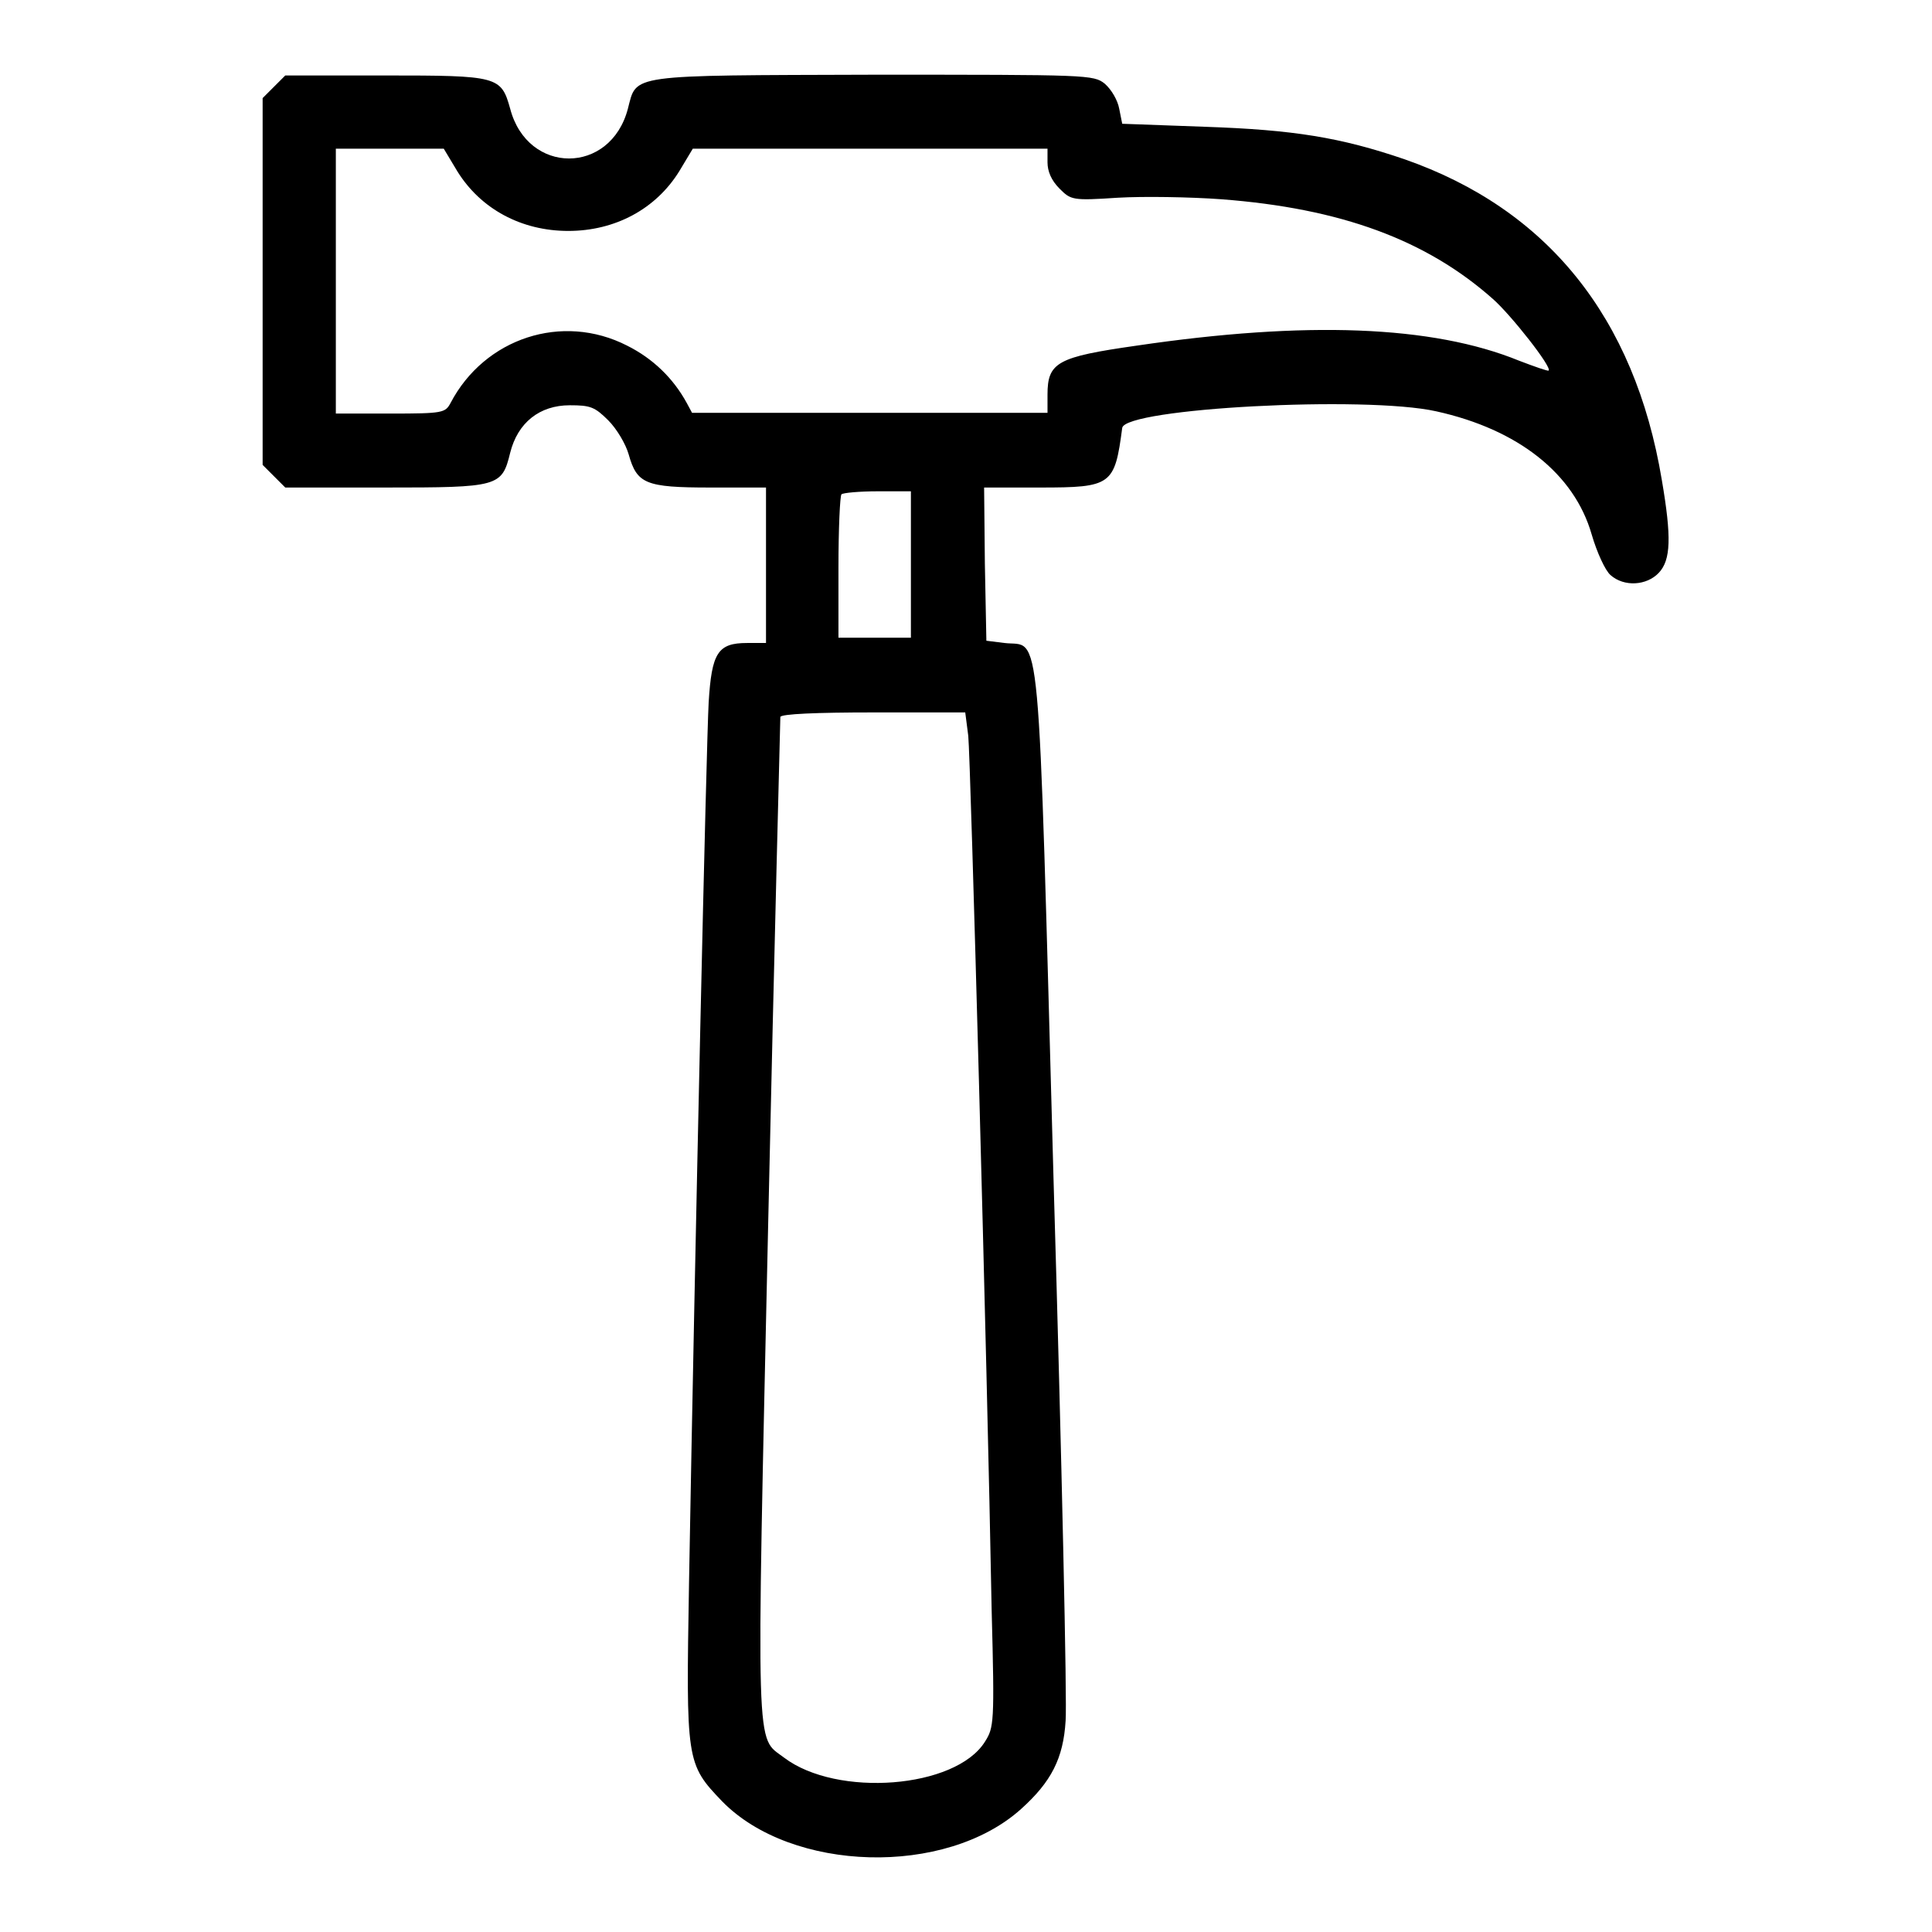 <?xml version="1.0" encoding="utf-8"?>
<!-- Svg Vector Icons : http://www.onlinewebfonts.com/icon -->
<!DOCTYPE svg PUBLIC "-//W3C//DTD SVG 1.1//EN" "http://www.w3.org/Graphics/SVG/1.1/DTD/svg11.dtd">
<svg version="1.1" xmlns="http://www.w3.org/2000/svg" xmlns:xlink="http://www.w3.org/1999/xlink" x="0px" y="0px" viewBox="0 0 256 256" enable-background="new 0 0 256 256" xml:space="preserve">
<g><g><g><path fill="#000000" d="M36.3,11.5L34.8,13v24.3v24.3l1.5,1.5l1.5,1.5H51c15.1,0,15.5-0.1,16.6-4.6c1-4,3.9-6.3,7.9-6.3c2.7,0,3.3,0.2,5.1,2c1.1,1.1,2.3,3.1,2.7,4.5c1.1,3.9,2.2,4.4,10.8,4.4h7.4v10.3v10.3H99c-3.9,0-4.7,1.3-5.1,7.9c-0.3,5.4-1.8,71.2-2.6,116.6c-0.4,23.7-0.4,24,4.4,29c9.2,9.4,29.6,10,39.6,1c4-3.6,5.6-6.7,5.9-11.7c0.2-2.2-0.5-34.4-1.6-71.7c-2.1-76.1-1.6-70.5-6.5-71.1l-2.4-0.3l-0.2-10.2l-0.1-10.1h7.4c9.5,0,9.9-0.3,10.9-7.9c0.4-2.6,32.2-4.3,41.6-2.2c10.9,2.4,18.3,8.3,20.6,16.3c0.7,2.4,1.8,4.8,2.5,5.4c1.8,1.6,4.8,1.4,6.4-0.3c1.6-1.7,1.7-4.7,0.4-12.3C216.6,42,205,27.7,186.1,21.1c-8.5-2.9-14.7-3.9-26.4-4.3l-11-0.4l-0.4-2c-0.2-1.1-1-2.5-1.9-3.3c-1.5-1.2-2.2-1.2-30.7-1.2C83,10,84.4,9.8,83.2,14.4c-2.3,8.8-13.3,8.8-15.6,0C66.4,10.1,66,10,51,10H37.8L36.3,11.5z M60.6,22.7c3.1,5,8.5,7.9,14.7,7.9s11.6-2.9,14.7-7.9l1.8-3h23.5h23.5v1.8c0,1.2,0.5,2.4,1.6,3.5c1.5,1.5,1.7,1.6,7.7,1.2c3.4-0.2,9.6-0.1,13.7,0.2c15.9,1.2,27.2,5.4,36,13.2c2.4,2.1,7.9,9.1,7.4,9.5c-0.1,0.1-1.8-0.5-3.9-1.3c-11.5-4.7-28.3-5.3-50.7-2c-10.5,1.5-11.8,2.2-11.8,6.5v2.4h-23.6H91.7L91,53.4c-1.8-3.3-4.5-5.9-7.9-7.6c-8.6-4.4-18.9-1-23.4,7.6c-0.7,1.3-1,1.4-7.9,1.4h-7.3V37.2V19.7h7.2h7.1L60.6,22.7z M120.7,74.8v9.7h-4.8h-4.8v-9.3c0-5.1,0.2-9.5,0.4-9.7c0.2-0.2,2.4-0.4,4.8-0.4h4.4V74.8z M128.3,97.5c0.3,2.8,2.5,82.8,3.1,115.9c0.4,15,0.3,15.5-0.9,17.4c-3.9,6.2-19.6,7.4-26.6,2.1c-3.8-2.9-3.7,1-2.1-71.3c0.8-36.3,1.6-66.3,1.6-66.6c0.1-0.4,4.8-0.6,12.3-0.6h12.2L128.3,97.5z"/></g></g></g>
</svg>
